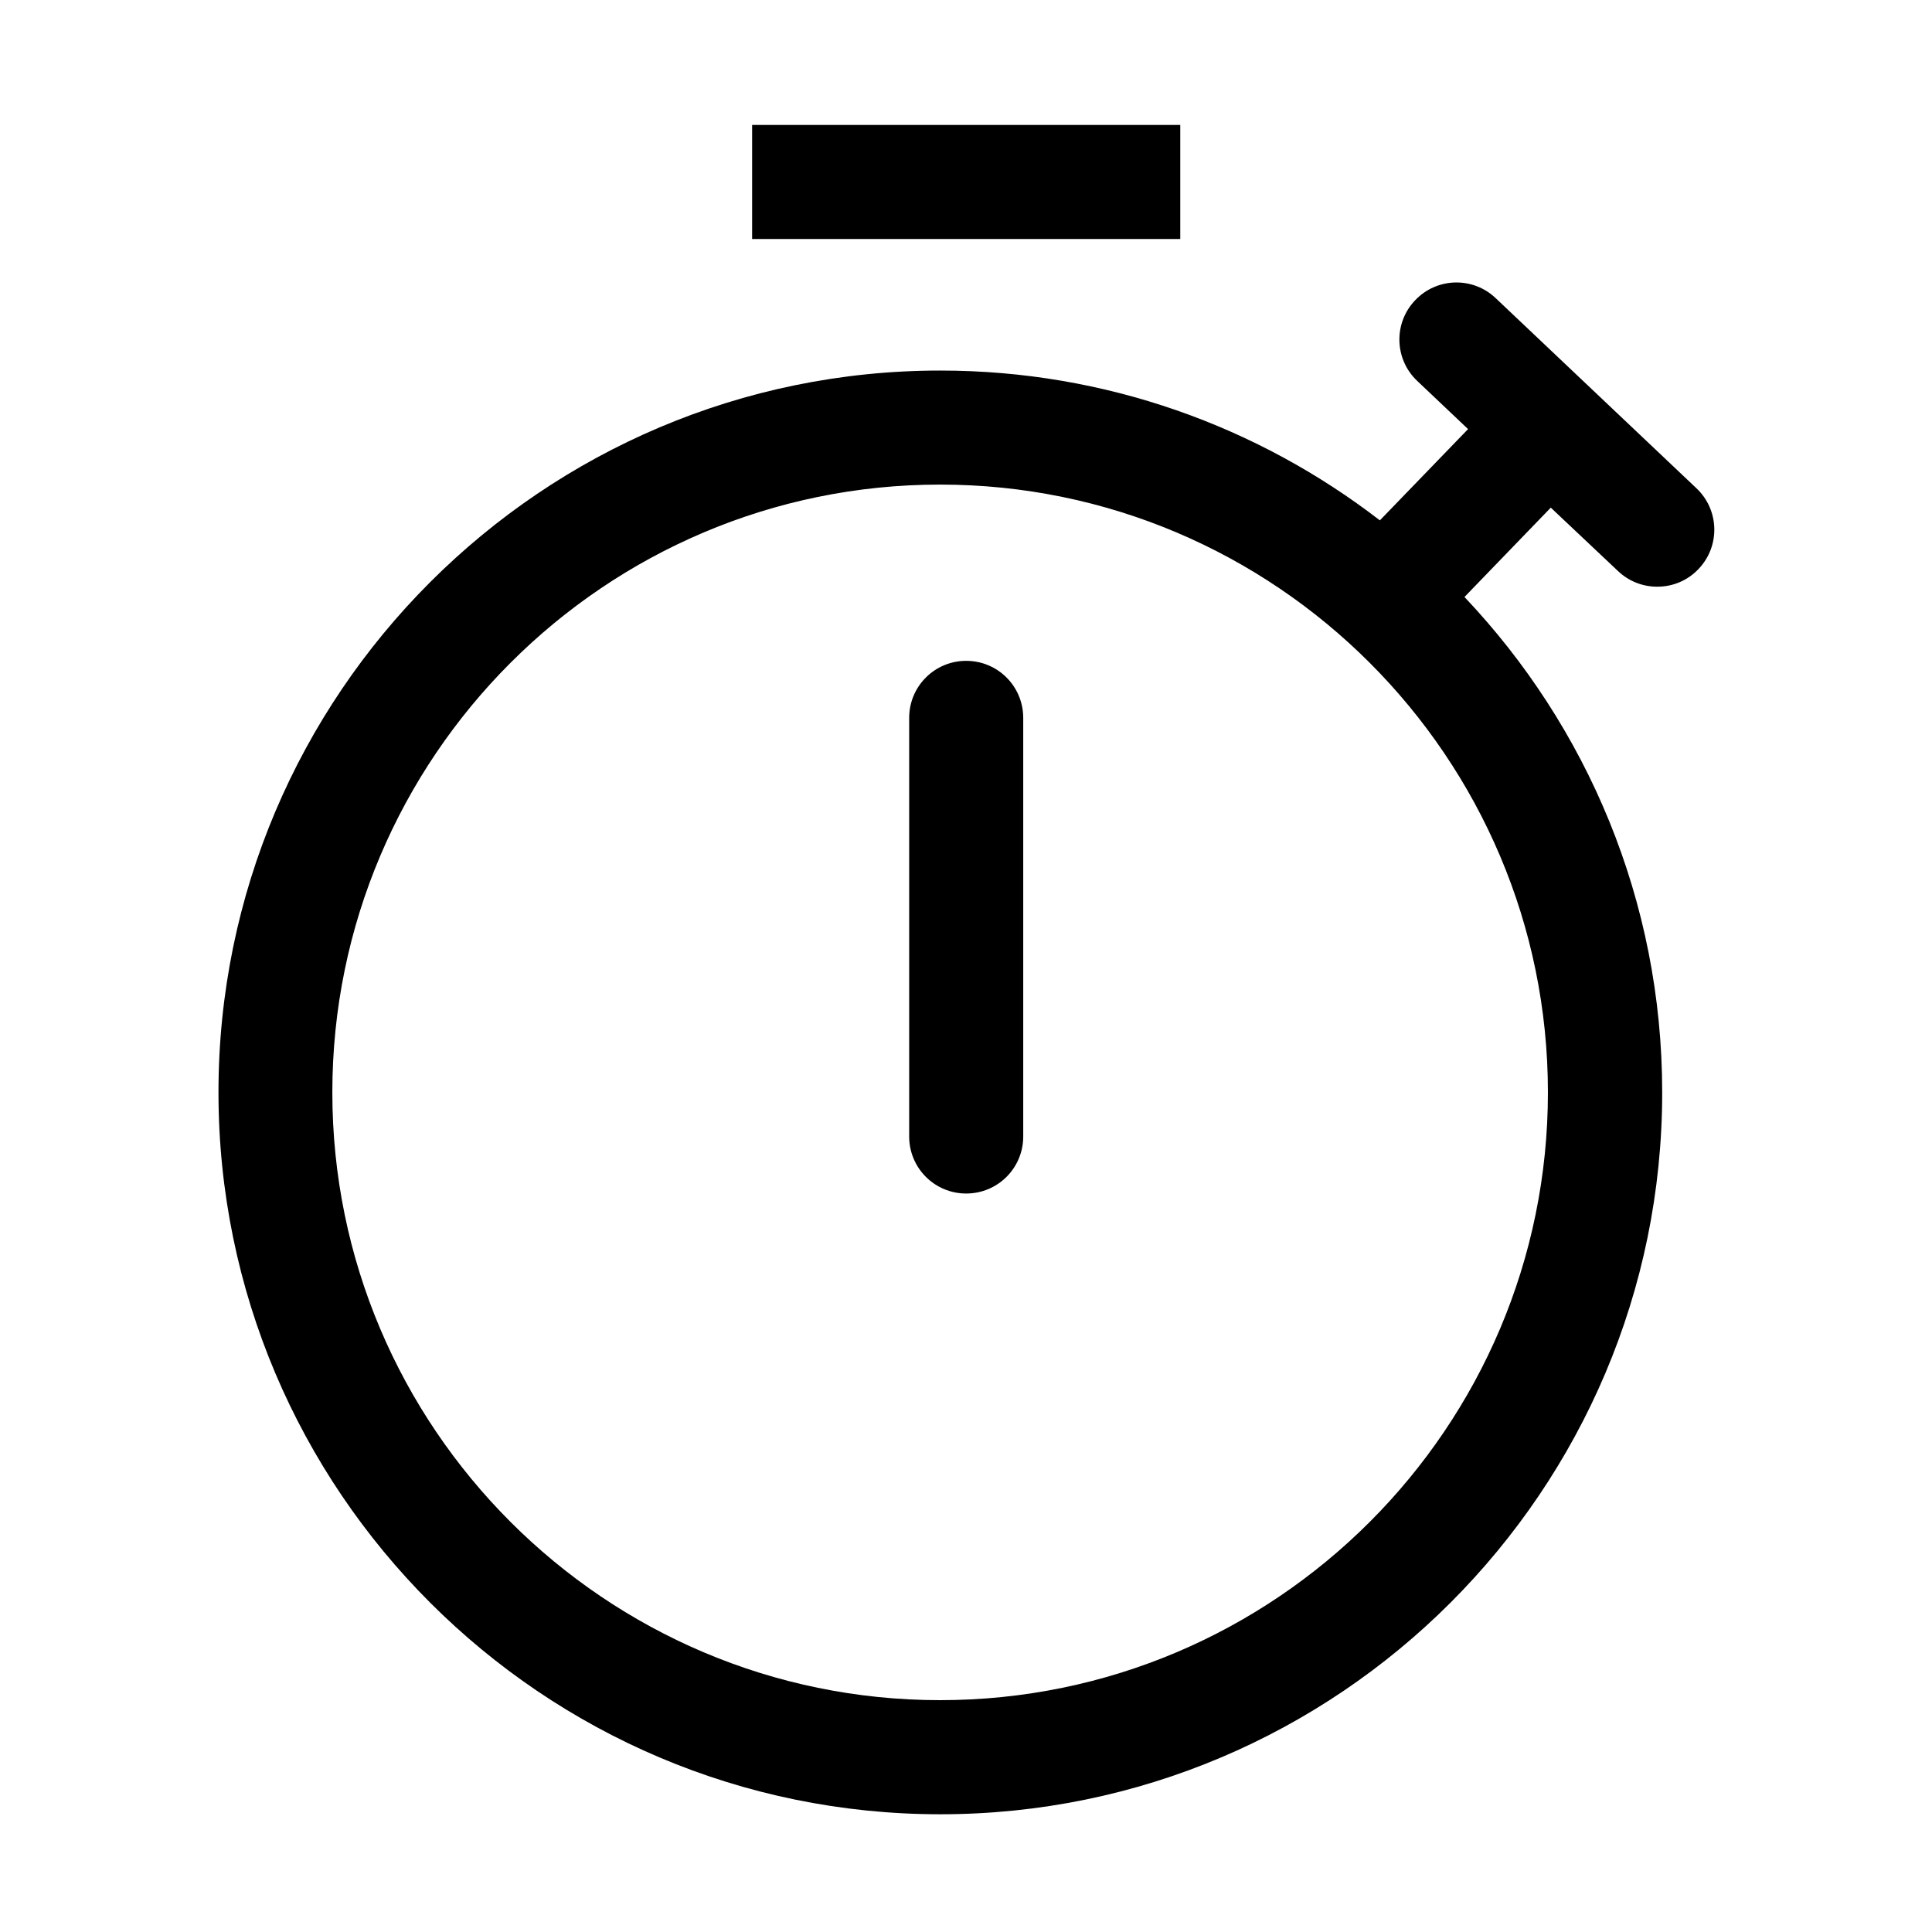 <?xml version="1.0" encoding="UTF-8"?>
<!-- Uploaded to: ICON Repo, www.iconrepo.com, Generator: ICON Repo Mixer Tools -->
<svg fill="#000000" width="800px" height="800px" version="1.1" viewBox="144 144 512 512" xmlns="http://www.w3.org/2000/svg">
 <path d="m456.83 177.11h-113.51v30.23h113.46v-30.23zm-56.777 142.02c-8.363 0-15.113 6.75-15.113 15.113v110.94c0 8.363 6.75 15.113 15.113 15.113s15.113-6.75 15.113-15.113v-110.94c0-8.363-6.75-15.113-15.113-15.113zm172.75-23.781c2.922 2.769 6.648 4.133 10.379 4.133 4.031 0 8.012-1.562 10.984-4.734 5.742-6.047 5.492-15.617-0.605-21.363l-53.203-50.383c-6.047-5.742-15.617-5.492-21.363 0.605-5.742 6.047-5.492 15.617 0.605 21.363l13.453 12.746-23.375 24.184c-32.293-24.887-72.699-39.699-116.48-39.699-105.5 0-191.3 85.797-191.3 191.3 0 105.5 85.797 191.3 191.3 191.3 105.5 0 191.3-85.797 191.3-191.3 0-50.836-19.949-97.035-52.395-131.29l22.871-23.68zm-18.59 138.14c0 88.82-72.246 161.07-161.07 161.07-88.82 0-161.07-72.246-161.07-161.07s72.246-161.07 161.07-161.07c88.82 0 161.07 72.246 161.07 161.07z"/>
</svg>